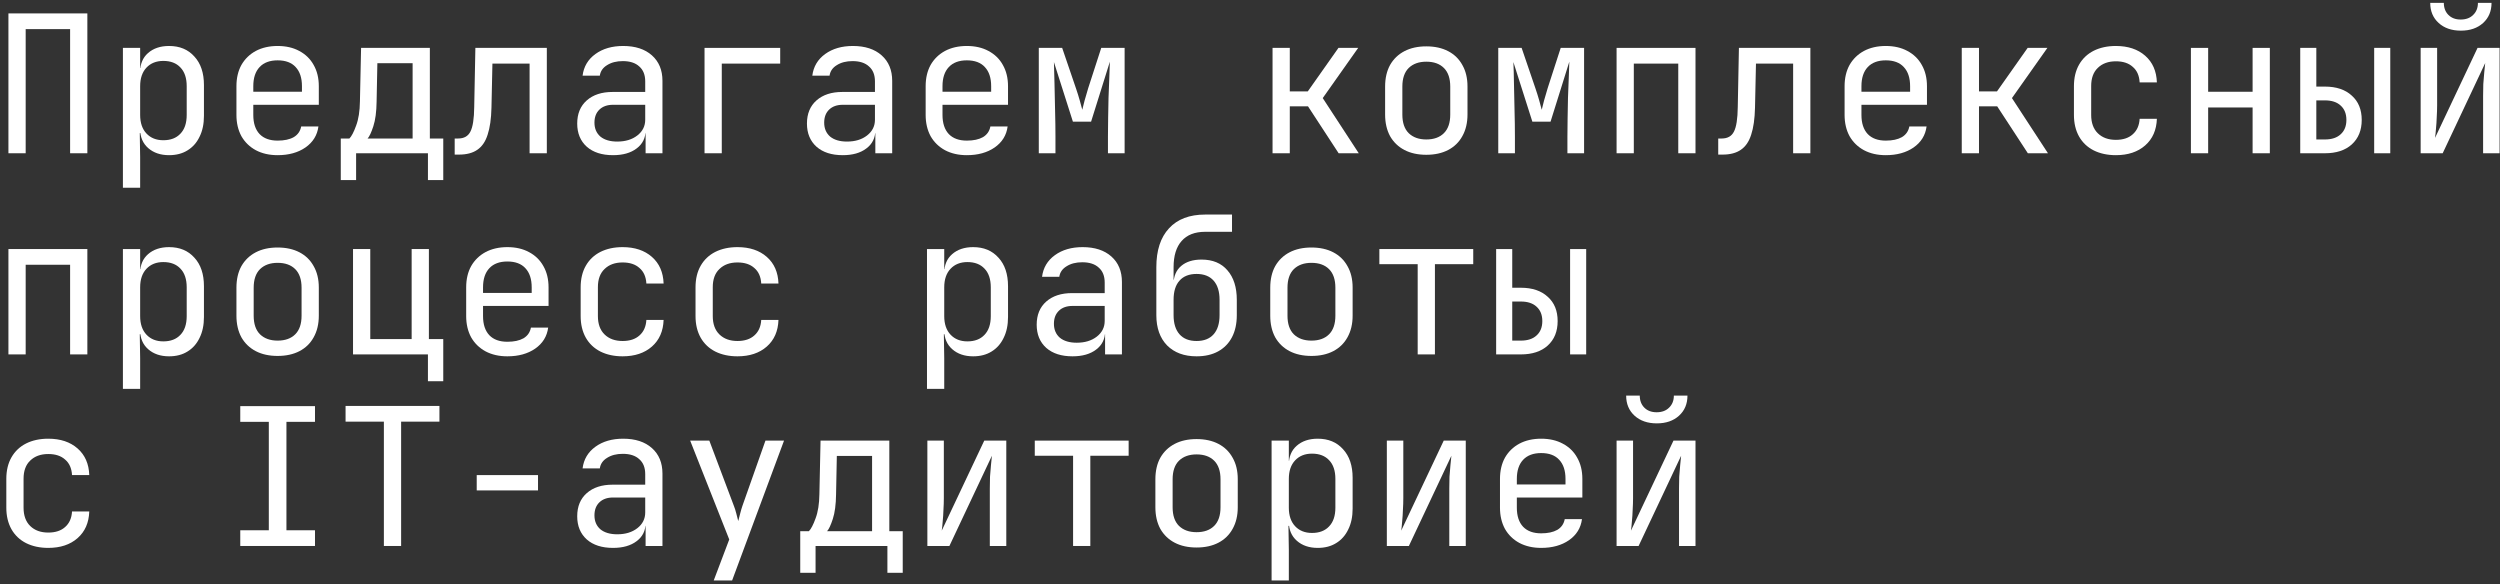 <?xml version="1.0" encoding="UTF-8"?> <svg xmlns="http://www.w3.org/2000/svg" width="261" height="61" viewBox="0 0 261 61" fill="none"><rect x="0" y="0" width="261" height="61" fill="#333333" stroke="none"/><path d="M168.771 57V46H170.491V52C170.491 52.387 170.477 52.793 170.451 53.22C170.437 53.647 170.41 54.053 170.37 54.44C170.344 54.813 170.311 55.133 170.271 55.4L174.711 46H177.01V57H175.29V51C175.29 50.613 175.297 50.207 175.311 49.78C175.337 49.353 175.371 48.947 175.411 48.56C175.451 48.16 175.484 47.833 175.51 47.58L171.07 57H168.771ZM172.971 44.2C172.011 44.2 171.237 43.933 170.65 43.4C170.064 42.867 169.771 42.167 169.771 41.3H171.191C171.191 41.82 171.351 42.24 171.671 42.56C171.991 42.88 172.417 43.04 172.951 43.04C173.497 43.04 173.931 42.88 174.251 42.56C174.584 42.24 174.751 41.82 174.751 41.3H176.171C176.171 42.167 175.877 42.867 175.29 43.4C174.704 43.933 173.931 44.2 172.971 44.2Z" fill="white"></path><path d="M160.898 57.2C160.032 57.2 159.272 57.027 158.618 56.68C157.978 56.333 157.478 55.847 157.118 55.22C156.772 54.58 156.598 53.84 156.598 53V50C156.598 49.147 156.772 48.407 157.118 47.78C157.478 47.153 157.978 46.667 158.618 46.32C159.272 45.973 160.032 45.8 160.898 45.8C161.765 45.8 162.518 45.973 163.158 46.32C163.812 46.667 164.312 47.153 164.658 47.78C165.018 48.407 165.198 49.147 165.198 50V51.94H158.358V53C158.358 53.867 158.578 54.533 159.018 55C159.458 55.453 160.085 55.68 160.898 55.68C161.592 55.68 162.152 55.56 162.578 55.32C163.005 55.067 163.265 54.693 163.358 54.2H165.158C165.038 55.12 164.585 55.853 163.798 56.4C163.025 56.933 162.058 57.2 160.898 57.2ZM163.438 50.74V50C163.438 49.133 163.218 48.467 162.778 48C162.352 47.533 161.725 47.3 160.898 47.3C160.085 47.3 159.458 47.533 159.018 48C158.578 48.467 158.358 49.133 158.358 50V50.58H163.578L163.438 50.74Z" fill="white"></path><path d="M144.786 57V46H146.506V52C146.506 52.387 146.493 52.793 146.466 53.22C146.453 53.647 146.426 54.053 146.386 54.44C146.359 54.813 146.326 55.133 146.286 55.4L150.726 46H153.026V57H151.306V51C151.306 50.613 151.313 50.207 151.326 49.78C151.353 49.353 151.386 48.947 151.426 48.56C151.466 48.16 151.499 47.833 151.526 47.58L147.086 57H144.786Z" fill="white"></path><path d="M132.754 60.6V46H134.554V48.1H134.914L134.554 48.52C134.554 47.68 134.827 47.02 135.374 46.54C135.934 46.047 136.667 45.8 137.574 45.8C138.681 45.8 139.561 46.167 140.214 46.9C140.881 47.62 141.214 48.613 141.214 49.88V53.1C141.214 53.94 141.061 54.667 140.754 55.28C140.461 55.893 140.041 56.367 139.494 56.7C138.961 57.033 138.321 57.2 137.574 57.2C136.681 57.2 135.954 56.953 135.394 56.46C134.834 55.967 134.554 55.307 134.554 54.48L134.914 54.9H134.514L134.554 57.4V60.6H132.754ZM136.974 55.64C137.734 55.64 138.327 55.413 138.754 54.96C139.194 54.507 139.414 53.853 139.414 53V50C139.414 49.147 139.194 48.493 138.754 48.04C138.327 47.587 137.734 47.36 136.974 47.36C136.241 47.36 135.654 47.593 135.214 48.06C134.774 48.527 134.554 49.173 134.554 50V53C134.554 53.827 134.774 54.473 135.214 54.94C135.654 55.407 136.241 55.64 136.974 55.64Z" fill="white"></path><path d="M124.922 57.16C124.042 57.16 123.282 56.993 122.642 56.66C122.002 56.327 121.502 55.847 121.142 55.22C120.795 54.58 120.622 53.827 120.622 52.96V50.04C120.622 49.16 120.795 48.407 121.142 47.78C121.502 47.153 122.002 46.673 122.642 46.34C123.282 46.007 124.042 45.84 124.922 45.84C125.802 45.84 126.562 46.007 127.202 46.34C127.842 46.673 128.335 47.153 128.682 47.78C129.042 48.407 129.222 49.153 129.222 50.02V52.96C129.222 53.827 129.042 54.58 128.682 55.22C128.335 55.847 127.842 56.327 127.202 56.66C126.562 56.993 125.802 57.16 124.922 57.16ZM124.922 55.56C125.708 55.56 126.322 55.34 126.762 54.9C127.202 54.46 127.422 53.813 127.422 52.96V50.04C127.422 49.187 127.202 48.54 126.762 48.1C126.322 47.66 125.708 47.44 124.922 47.44C124.148 47.44 123.535 47.66 123.082 48.1C122.642 48.54 122.422 49.187 122.422 50.04V52.96C122.422 53.813 122.642 54.46 123.082 54.9C123.535 55.34 124.148 55.56 124.922 55.56Z" fill="white"></path><path d="M112.03 57V47.58H108.03V46H117.83V47.58H113.83V57H112.03Z" fill="white"></path><path d="M96.817 57V46H98.537V52C98.537 52.387 98.524 52.793 98.497 53.22C98.484 53.647 98.457 54.053 98.417 54.44C98.391 54.813 98.357 55.133 98.317 55.4L102.757 46H105.057V57H103.337V51C103.337 50.613 103.344 50.207 103.357 49.78C103.384 49.353 103.417 48.947 103.457 48.56C103.497 48.16 103.531 47.833 103.557 47.58L99.117 57H96.817Z" fill="white"></path><path d="M83.545 59.8V55.46H84.445C84.672 55.233 84.905 54.787 85.145 54.12C85.399 53.453 85.532 52.607 85.545 51.58L85.665 46H92.845V55.46H94.245V59.8H92.645V57H85.145V59.8H83.545ZM86.345 55.46H91.045V47.6H87.365L87.285 51.62C87.272 52.673 87.159 53.527 86.945 54.18C86.732 54.833 86.532 55.26 86.345 55.46Z" fill="white"></path><path d="M74.513 60.6L76.133 56.32L72.053 46H74.053L76.613 52.8C76.707 53.027 76.793 53.3 76.873 53.62C76.953 53.927 77.02 54.187 77.073 54.4C77.127 54.187 77.193 53.927 77.273 53.62C77.353 53.3 77.433 53.027 77.513 52.8L79.913 46H81.853L76.433 60.6H74.513Z" fill="white"></path><path d="M64.001 57.2C62.841 57.2 61.928 56.907 61.261 56.32C60.594 55.72 60.261 54.913 60.261 53.9C60.261 52.873 60.594 52.067 61.261 51.48C61.928 50.893 62.828 50.6 63.961 50.6H67.361V49.5C67.361 48.82 67.154 48.3 66.741 47.94C66.341 47.567 65.768 47.38 65.021 47.38C64.368 47.38 63.821 47.52 63.381 47.8C62.941 48.067 62.688 48.433 62.621 48.9H60.821C60.941 47.953 61.388 47.2 62.161 46.64C62.934 46.08 63.901 45.8 65.061 45.8C66.328 45.8 67.328 46.127 68.061 46.78C68.794 47.433 69.161 48.32 69.161 49.44V57H67.401V54.9H67.101L67.401 54.6C67.401 55.4 67.088 56.033 66.461 56.5C65.848 56.967 65.028 57.2 64.001 57.2ZM64.441 55.78C65.294 55.78 65.994 55.567 66.541 55.14C67.088 54.713 67.361 54.167 67.361 53.5V51.94H64.001C63.401 51.94 62.928 52.107 62.581 52.44C62.234 52.773 62.061 53.227 62.061 53.8C62.061 54.413 62.268 54.9 62.681 55.26C63.108 55.607 63.694 55.78 64.441 55.78Z" fill="white"></path><path d="M49.769 51.2V49.6H56.169V51.2H49.769Z" fill="white"></path><path d="M40.077 57V44.02H36.077V42.38H45.877V44.02H41.877V57H40.077Z" fill="white"></path><path d="M25.084 57V55.36H28.064V44.04H25.084V42.4H32.885V44.04H29.904V55.36H32.885V57H25.084Z" fill="white"></path><path d="M5.04 57.2C4.16 57.2 3.387 57.033 2.72 56.7C2.067 56.367 1.56 55.887 1.2 55.26C0.84 54.62 0.66 53.867 0.66 53V50C0.66 49.12 0.84 48.367 1.2 47.74C1.56 47.113 2.067 46.633 2.72 46.3C3.387 45.967 4.16 45.8 5.04 45.8C6.307 45.8 7.327 46.14 8.1 46.82C8.873 47.5 9.28 48.427 9.32 49.6H7.52C7.48 48.893 7.24 48.353 6.8 47.98C6.373 47.593 5.787 47.4 5.04 47.4C4.253 47.4 3.627 47.627 3.16 48.08C2.693 48.52 2.46 49.153 2.46 49.98V53C2.46 53.827 2.693 54.467 3.16 54.92C3.627 55.373 4.253 55.6 5.04 55.6C5.787 55.6 6.373 55.407 6.8 55.02C7.24 54.633 7.48 54.093 7.52 53.4H9.32C9.28 54.573 8.873 55.5 8.1 56.18C7.327 56.86 6.307 57.2 5.04 57.2Z" fill="white"></path><path d="M156.198 37V26H157.878V30.04H158.778C159.965 30.04 160.898 30.353 161.578 30.98C162.272 31.593 162.618 32.44 162.618 33.52C162.618 34.6 162.272 35.453 161.578 36.08C160.898 36.693 159.965 37 158.778 37H156.198ZM157.878 35.56H158.778C159.485 35.56 160.032 35.38 160.418 35.02C160.818 34.66 161.018 34.16 161.018 33.52C161.018 32.88 160.818 32.38 160.418 32.02C160.032 31.66 159.485 31.48 158.778 31.48H157.878V35.56ZM163.918 37V26H165.598V37H163.918Z" fill="white"></path><path d="M148.006 37V27.58H144.006V26H153.806V27.58H149.806V37H148.006Z" fill="white"></path><path d="M136.914 37.16C136.034 37.16 135.274 36.993 134.634 36.66C133.994 36.327 133.494 35.847 133.134 35.22C132.787 34.58 132.614 33.827 132.614 32.96V30.04C132.614 29.16 132.787 28.407 133.134 27.78C133.494 27.153 133.994 26.673 134.634 26.34C135.274 26.007 136.034 25.84 136.914 25.84C137.794 25.84 138.554 26.007 139.194 26.34C139.834 26.673 140.327 27.153 140.674 27.78C141.034 28.407 141.214 29.153 141.214 30.02V32.96C141.214 33.827 141.034 34.58 140.674 35.22C140.327 35.847 139.834 36.327 139.194 36.66C138.554 36.993 137.794 37.16 136.914 37.16ZM136.914 35.56C137.701 35.56 138.314 35.34 138.754 34.9C139.194 34.46 139.414 33.813 139.414 32.96V30.04C139.414 29.187 139.194 28.54 138.754 28.1C138.314 27.66 137.701 27.44 136.914 27.44C136.141 27.44 135.527 27.66 135.074 28.1C134.634 28.54 134.414 29.187 134.414 30.04V32.96C134.414 33.813 134.634 34.46 135.074 34.9C135.527 35.34 136.141 35.56 136.914 35.56Z" fill="white"></path><path d="M124.922 37.2C123.629 37.2 122.602 36.82 121.842 36.06C121.095 35.287 120.722 34.233 120.722 32.9V27.9C120.722 26.14 121.162 24.787 122.042 23.84C122.922 22.88 124.182 22.4 125.822 22.4H128.622V24.2H125.822C124.742 24.2 123.922 24.52 123.362 25.16C122.802 25.787 122.522 26.7 122.522 27.9V29.2H122.802L122.522 29.6C122.535 28.813 122.802 28.2 123.322 27.76C123.842 27.32 124.549 27.1 125.442 27.1C126.602 27.1 127.502 27.473 128.142 28.22C128.795 28.967 129.122 29.993 129.122 31.3V32.9C129.122 33.793 128.955 34.56 128.622 35.2C128.289 35.84 127.809 36.333 127.182 36.68C126.555 37.027 125.802 37.2 124.922 37.2ZM124.922 35.6C125.695 35.6 126.289 35.367 126.702 34.9C127.115 34.433 127.322 33.767 127.322 32.9V31.3C127.322 30.433 127.115 29.767 126.702 29.3C126.289 28.833 125.695 28.6 124.922 28.6C124.149 28.6 123.555 28.833 123.142 29.3C122.729 29.753 122.522 30.42 122.522 31.3V32.9C122.522 33.767 122.729 34.433 123.142 34.9C123.555 35.367 124.149 35.6 124.922 35.6Z" fill="white"></path><path d="M111.97 37.2C110.81 37.2 109.896 36.907 109.23 36.32C108.563 35.72 108.23 34.913 108.23 33.9C108.23 32.873 108.563 32.067 109.23 31.48C109.896 30.893 110.796 30.6 111.93 30.6H115.33V29.5C115.33 28.82 115.123 28.3 114.71 27.94C114.31 27.567 113.736 27.38 112.99 27.38C112.336 27.38 111.79 27.52 111.35 27.8C110.91 28.067 110.656 28.433 110.59 28.9H108.79C108.91 27.953 109.356 27.2 110.13 26.64C110.903 26.08 111.87 25.8 113.03 25.8C114.296 25.8 115.296 26.127 116.03 26.78C116.763 27.433 117.13 28.32 117.13 29.44V37H115.37V34.9H115.07L115.37 34.6C115.37 35.4 115.056 36.033 114.43 36.5C113.816 36.967 112.996 37.2 111.97 37.2ZM112.41 35.78C113.263 35.78 113.963 35.567 114.51 35.14C115.056 34.713 115.33 34.167 115.33 33.5V31.94H111.97C111.37 31.94 110.896 32.107 110.55 32.44C110.203 32.773 110.03 33.227 110.03 33.8C110.03 34.413 110.236 34.9 110.65 35.26C111.076 35.607 111.663 35.78 112.41 35.78Z" fill="white"></path><path d="M96.778 40.6V26H98.578V28.1H98.938L98.578 28.52C98.578 27.68 98.851 27.02 99.398 26.54C99.958 26.047 100.691 25.8 101.598 25.8C102.704 25.8 103.584 26.167 104.238 26.9C104.904 27.62 105.238 28.613 105.238 29.88V33.1C105.238 33.94 105.084 34.667 104.778 35.28C104.484 35.893 104.064 36.367 103.518 36.7C102.984 37.033 102.344 37.2 101.598 37.2C100.704 37.2 99.978 36.953 99.418 36.46C98.858 35.967 98.578 35.307 98.578 34.48L98.938 34.9H98.538L98.578 37.4V40.6H96.778ZM100.998 35.64C101.758 35.64 102.351 35.413 102.778 34.96C103.218 34.507 103.438 33.853 103.438 33V30C103.438 29.147 103.218 28.493 102.778 28.04C102.351 27.587 101.758 27.36 100.998 27.36C100.264 27.36 99.678 27.593 99.238 28.06C98.798 28.527 98.578 29.173 98.578 30V33C98.578 33.827 98.798 34.473 99.238 34.94C99.678 35.407 100.264 35.64 100.998 35.64Z" fill="white"></path><path d="M76.993 37.2C76.113 37.2 75.34 37.033 74.673 36.7C74.02 36.367 73.513 35.887 73.153 35.26C72.793 34.62 72.613 33.867 72.613 33V30C72.613 29.12 72.793 28.367 73.153 27.74C73.513 27.113 74.02 26.633 74.673 26.3C75.34 25.967 76.113 25.8 76.993 25.8C78.26 25.8 79.28 26.14 80.053 26.82C80.826 27.5 81.233 28.427 81.273 29.6H79.473C79.433 28.893 79.193 28.353 78.753 27.98C78.326 27.593 77.74 27.4 76.993 27.4C76.206 27.4 75.58 27.627 75.113 28.08C74.646 28.52 74.413 29.153 74.413 29.98V33C74.413 33.827 74.646 34.467 75.113 34.92C75.58 35.373 76.206 35.6 76.993 35.6C77.74 35.6 78.326 35.407 78.753 35.02C79.193 34.633 79.433 34.093 79.473 33.4H81.273C81.233 34.573 80.826 35.5 80.053 36.18C79.28 36.86 78.26 37.2 76.993 37.2Z" fill="white"></path><path d="M65.001 37.2C64.121 37.2 63.347 37.033 62.681 36.7C62.028 36.367 61.521 35.887 61.161 35.26C60.801 34.62 60.621 33.867 60.621 33V30C60.621 29.12 60.801 28.367 61.161 27.74C61.521 27.113 62.028 26.633 62.681 26.3C63.347 25.967 64.121 25.8 65.001 25.8C66.267 25.8 67.287 26.14 68.061 26.82C68.834 27.5 69.241 28.427 69.281 29.6H67.481C67.441 28.893 67.201 28.353 66.761 27.98C66.334 27.593 65.748 27.4 65.001 27.4C64.214 27.4 63.587 27.627 63.121 28.08C62.654 28.52 62.421 29.153 62.421 29.98V33C62.421 33.827 62.654 34.467 63.121 34.92C63.587 35.373 64.214 35.6 65.001 35.6C65.748 35.6 66.334 35.407 66.761 35.02C67.201 34.633 67.441 34.093 67.481 33.4H69.281C69.241 34.573 68.834 35.5 68.061 36.18C67.287 36.86 66.267 37.2 65.001 37.2Z" fill="white"></path><path d="M52.969 37.2C52.102 37.2 51.342 37.027 50.689 36.68C50.049 36.333 49.549 35.847 49.189 35.22C48.842 34.58 48.669 33.84 48.669 33V30C48.669 29.147 48.842 28.407 49.189 27.78C49.549 27.153 50.049 26.667 50.689 26.32C51.342 25.973 52.102 25.8 52.969 25.8C53.835 25.8 54.589 25.973 55.229 26.32C55.882 26.667 56.382 27.153 56.729 27.78C57.089 28.407 57.269 29.147 57.269 30V31.94H50.429V33C50.429 33.867 50.649 34.533 51.089 35C51.529 35.453 52.155 35.68 52.969 35.68C53.662 35.68 54.222 35.56 54.649 35.32C55.075 35.067 55.335 34.693 55.429 34.2H57.229C57.109 35.12 56.655 35.853 55.869 36.4C55.095 36.933 54.129 37.2 52.969 37.2ZM55.509 30.74V30C55.509 29.133 55.289 28.467 54.849 28C54.422 27.533 53.795 27.3 52.969 27.3C52.155 27.3 51.529 27.533 51.089 28C50.649 28.467 50.429 29.133 50.429 30V30.58H55.649L55.509 30.74Z" fill="white"></path><path d="M44.676 39.8V37H36.856V26H38.656V35.4H42.976V26H44.776V35.4H46.276V39.8H44.676Z" fill="white"></path><path d="M28.984 37.16C28.104 37.16 27.344 36.993 26.704 36.66C26.064 36.327 25.564 35.847 25.204 35.22C24.858 34.58 24.684 33.827 24.684 32.96V30.04C24.684 29.16 24.858 28.407 25.204 27.78C25.564 27.153 26.064 26.673 26.704 26.34C27.344 26.007 28.104 25.84 28.984 25.84C29.864 25.84 30.624 26.007 31.264 26.34C31.904 26.673 32.398 27.153 32.744 27.78C33.104 28.407 33.284 29.153 33.284 30.02V32.96C33.284 33.827 33.104 34.58 32.744 35.22C32.398 35.847 31.904 36.327 31.264 36.66C30.624 36.993 29.864 37.16 28.984 37.16ZM28.984 35.56C29.771 35.56 30.384 35.34 30.824 34.9C31.264 34.46 31.484 33.813 31.484 32.96V30.04C31.484 29.187 31.264 28.54 30.824 28.1C30.384 27.66 29.771 27.44 28.984 27.44C28.211 27.44 27.598 27.66 27.144 28.1C26.704 28.54 26.484 29.187 26.484 30.04V32.96C26.484 33.813 26.704 34.46 27.144 34.9C27.598 35.34 28.211 35.56 28.984 35.56Z" fill="white"></path><path d="M12.832 40.6V26H14.632V28.1H14.992L14.632 28.52C14.632 27.68 14.906 27.02 15.452 26.54C16.012 26.047 16.746 25.8 17.652 25.8C18.759 25.8 19.639 26.167 20.292 26.9C20.959 27.62 21.292 28.613 21.292 29.88V33.1C21.292 33.94 21.139 34.667 20.832 35.28C20.539 35.893 20.119 36.367 19.572 36.7C19.039 37.033 18.399 37.2 17.652 37.2C16.759 37.2 16.032 36.953 15.472 36.46C14.912 35.967 14.632 35.307 14.632 34.48L14.992 34.9H14.592L14.632 37.4V40.6H12.832ZM17.052 35.64C17.812 35.64 18.406 35.413 18.832 34.96C19.272 34.507 19.492 33.853 19.492 33V30C19.492 29.147 19.272 28.493 18.832 28.04C18.406 27.587 17.812 27.36 17.052 27.36C16.319 27.36 15.732 27.593 15.292 28.06C14.852 28.527 14.632 29.173 14.632 30V33C14.632 33.827 14.852 34.473 15.292 34.94C15.732 35.407 16.319 35.64 17.052 35.64Z" fill="white"></path><path d="M0.88 37V26H9.12V37H7.32V27.64H2.68V37H0.88Z" fill="white"></path><path d="M252.716 16V5H254.436V11C254.436 11.387 254.422 11.793 254.396 12.22C254.382 12.647 254.356 13.053 254.316 13.44C254.289 13.813 254.256 14.133 254.216 14.4L258.656 5H260.956V16H259.236V10C259.236 9.613 259.242 9.207 259.256 8.78C259.282 8.353 259.316 7.947 259.356 7.56C259.396 7.16 259.429 6.833 259.456 6.58L255.016 16H252.716ZM256.916 3.2C255.956 3.2 255.182 2.933 254.596 2.4C254.009 1.867 253.716 1.167 253.716 0.3H255.136C255.136 0.82 255.296 1.24 255.616 1.56C255.936 1.88 256.362 2.04 256.896 2.04C257.442 2.04 257.876 1.88 258.196 1.56C258.529 1.24 258.696 0.82 258.696 0.3H260.116C260.116 1.167 259.822 1.867 259.236 2.4C258.649 2.933 257.876 3.2 256.916 3.2Z" fill="white"></path><path d="M240.144 16V5H241.824V9.04H242.724C243.91 9.04 244.844 9.353 245.524 9.98C246.217 10.593 246.564 11.44 246.564 12.52C246.564 13.6 246.217 14.453 245.524 15.08C244.844 15.693 243.91 16 242.724 16H240.144ZM241.824 14.56H242.724C243.43 14.56 243.977 14.38 244.364 14.02C244.764 13.66 244.964 13.16 244.964 12.52C244.964 11.88 244.764 11.38 244.364 11.02C243.977 10.66 243.43 10.48 242.724 10.48H241.824V14.56ZM247.864 16V5H249.544V16H247.864Z" fill="white"></path><path d="M228.731 16V5H230.531V9.58H235.171V5H236.971V16H235.171V11.22H230.531V16H228.731Z" fill="white"></path><path d="M220.899 16.2C220.019 16.2 219.246 16.033 218.579 15.7C217.926 15.367 217.419 14.887 217.059 14.26C216.699 13.62 216.519 12.867 216.519 12V9C216.519 8.12 216.699 7.367 217.059 6.74C217.419 6.113 217.926 5.633 218.579 5.3C219.246 4.967 220.019 4.8 220.899 4.8C222.166 4.8 223.186 5.14 223.959 5.82C224.733 6.5 225.139 7.427 225.179 8.6H223.379C223.339 7.893 223.099 7.353 222.659 6.98C222.233 6.593 221.646 6.4 220.899 6.4C220.113 6.4 219.486 6.627 219.019 7.08C218.553 7.52 218.319 8.153 218.319 8.98V12C218.319 12.827 218.553 13.467 219.019 13.92C219.486 14.373 220.113 14.6 220.899 14.6C221.646 14.6 222.233 14.407 222.659 14.02C223.099 13.633 223.339 13.093 223.379 12.4H225.179C225.139 13.573 224.733 14.5 223.959 15.18C223.186 15.86 222.166 16.2 220.899 16.2Z" fill="white"></path><path d="M204.807 16V5H206.607V9.54H208.487L211.687 5H213.747L210.047 10.24L213.807 16H211.707L208.507 11.1H206.607V16H204.807Z" fill="white"></path><path d="M196.875 16.2C196.008 16.2 195.248 16.027 194.595 15.68C193.955 15.333 193.455 14.847 193.095 14.22C192.748 13.58 192.575 12.84 192.575 12V9C192.575 8.147 192.748 7.407 193.095 6.78C193.455 6.153 193.955 5.667 194.595 5.32C195.248 4.973 196.008 4.8 196.875 4.8C197.742 4.8 198.495 4.973 199.135 5.32C199.788 5.667 200.288 6.153 200.635 6.78C200.995 7.407 201.175 8.147 201.175 9V10.94H194.335V12C194.335 12.867 194.555 13.533 194.995 14C195.435 14.453 196.062 14.68 196.875 14.68C197.568 14.68 198.128 14.56 198.555 14.32C198.982 14.067 199.242 13.693 199.335 13.2H201.135C201.015 14.12 200.562 14.853 199.775 15.4C199.002 15.933 198.035 16.2 196.875 16.2ZM199.415 9.74V9C199.415 8.133 199.195 7.467 198.755 7C198.328 6.533 197.702 6.3 196.875 6.3C196.062 6.3 195.435 6.533 194.995 7C194.555 7.467 194.335 8.133 194.335 9V9.58H199.555L199.415 9.74Z" fill="white"></path><path d="M179.383 16.14V14.46H179.743C180.356 14.46 180.783 14.22 181.023 13.74C181.276 13.26 181.409 12.4 181.423 11.16L181.543 5H189.003V16H187.203V6.64H183.323L183.223 11.24C183.196 12.4 183.063 13.34 182.823 14.06C182.596 14.78 182.236 15.307 181.743 15.64C181.263 15.973 180.629 16.14 179.843 16.14H179.383Z" fill="white"></path><path d="M168.771 16V5H177.01V16H175.211V6.64H170.57V16H168.771Z" fill="white"></path><path d="M156.418 16V5H158.858L160.298 9.22C160.445 9.647 160.578 10.073 160.698 10.5C160.818 10.913 160.905 11.233 160.958 11.46C161.012 11.233 161.092 10.913 161.198 10.5C161.318 10.073 161.445 9.64 161.578 9.2L162.938 5H165.378V16H163.638V14.3C163.638 13.7 163.645 13.047 163.658 12.34C163.672 11.633 163.685 10.92 163.698 10.2C163.725 9.48 163.752 8.8 163.778 8.16C163.805 7.507 163.825 6.933 163.838 6.44L161.878 12.7H159.978L157.998 6.48C158.025 7.08 158.045 7.827 158.058 8.72C158.085 9.613 158.105 10.547 158.118 11.52C158.145 12.493 158.158 13.42 158.158 14.3V16H156.418Z" fill="white"></path><path d="M148.906 16.16C148.026 16.16 147.266 15.993 146.626 15.66C145.986 15.327 145.486 14.847 145.126 14.22C144.78 13.58 144.606 12.827 144.606 11.96V9.04C144.606 8.16 144.78 7.407 145.126 6.78C145.486 6.153 145.986 5.673 146.626 5.34C147.266 5.007 148.026 4.84 148.906 4.84C149.786 4.84 150.546 5.007 151.186 5.34C151.826 5.673 152.32 6.153 152.666 6.78C153.026 7.407 153.206 8.153 153.206 9.02V11.96C153.206 12.827 153.026 13.58 152.666 14.22C152.32 14.847 151.826 15.327 151.186 15.66C150.546 15.993 149.786 16.16 148.906 16.16ZM148.906 14.56C149.693 14.56 150.306 14.34 150.746 13.9C151.186 13.46 151.406 12.813 151.406 11.96V9.04C151.406 8.187 151.186 7.54 150.746 7.1C150.306 6.66 149.693 6.44 148.906 6.44C148.133 6.44 147.52 6.66 147.066 7.1C146.626 7.54 146.406 8.187 146.406 9.04V11.96C146.406 12.813 146.626 13.46 147.066 13.9C147.52 14.34 148.133 14.56 148.906 14.56Z" fill="white"></path><path d="M132.854 16V5H134.654V9.54H136.534L139.734 5H141.794L138.094 10.24L141.854 16H139.754L136.554 11.1H134.654V16H132.854Z" fill="white"></path><path d="M108.45 16V5H110.89L112.33 9.22C112.476 9.647 112.61 10.073 112.73 10.5C112.85 10.913 112.936 11.233 112.99 11.46C113.043 11.233 113.123 10.913 113.23 10.5C113.35 10.073 113.476 9.64 113.61 9.2L114.97 5H117.41V16H115.67V14.3C115.67 13.7 115.676 13.047 115.69 12.34C115.703 11.633 115.716 10.92 115.73 10.2C115.756 9.48 115.783 8.8 115.81 8.16C115.836 7.507 115.856 6.933 115.87 6.44L113.91 12.7H112.01L110.03 6.48C110.056 7.08 110.076 7.827 110.09 8.72C110.116 9.613 110.136 10.547 110.15 11.52C110.176 12.493 110.19 13.42 110.19 14.3V16H108.45Z" fill="white"></path><path d="M100.937 16.2C100.071 16.2 99.311 16.027 98.657 15.68C98.017 15.333 97.517 14.847 97.157 14.22C96.811 13.58 96.638 12.84 96.638 12V9C96.638 8.147 96.811 7.407 97.157 6.78C97.517 6.153 98.017 5.667 98.657 5.32C99.311 4.973 100.071 4.8 100.937 4.8C101.804 4.8 102.557 4.973 103.197 5.32C103.851 5.667 104.351 6.153 104.697 6.78C105.057 7.407 105.237 8.147 105.237 9V10.94H98.397V12C98.397 12.867 98.618 13.533 99.058 14C99.498 14.453 100.124 14.68 100.937 14.68C101.631 14.68 102.191 14.56 102.617 14.32C103.044 14.067 103.304 13.693 103.397 13.2H105.197C105.077 14.12 104.624 14.853 103.837 15.4C103.064 15.933 102.097 16.2 100.937 16.2ZM103.477 9.74V9C103.477 8.133 103.257 7.467 102.817 7C102.391 6.533 101.764 6.3 100.937 6.3C100.124 6.3 99.498 6.533 99.058 7C98.618 7.467 98.397 8.133 98.397 9V9.58H103.617L103.477 9.74Z" fill="white"></path><path d="M87.985 16.2C86.825 16.2 85.912 15.907 85.245 15.32C84.579 14.72 84.245 13.913 84.245 12.9C84.245 11.873 84.579 11.067 85.245 10.48C85.912 9.893 86.812 9.6 87.945 9.6H91.345V8.5C91.345 7.82 91.139 7.3 90.725 6.94C90.325 6.567 89.752 6.38 89.005 6.38C88.352 6.38 87.805 6.52 87.365 6.8C86.925 7.067 86.672 7.433 86.605 7.9H84.805C84.925 6.953 85.372 6.2 86.145 5.64C86.919 5.08 87.885 4.8 89.045 4.8C90.312 4.8 91.312 5.127 92.045 5.78C92.779 6.433 93.145 7.32 93.145 8.44V16H91.385V13.9H91.085L91.385 13.6C91.385 14.4 91.072 15.033 90.445 15.5C89.832 15.967 89.012 16.2 87.985 16.2ZM88.425 14.78C89.279 14.78 89.979 14.567 90.525 14.14C91.072 13.713 91.345 13.167 91.345 12.5V10.94H87.985C87.385 10.94 86.912 11.107 86.565 11.44C86.219 11.773 86.045 12.227 86.045 12.8C86.045 13.413 86.252 13.9 86.665 14.26C87.092 14.607 87.679 14.78 88.425 14.78Z" fill="white"></path><path d="M73.553 16V5H81.453V6.64H75.353V16H73.553Z" fill="white"></path><path d="M64.001 16.2C62.841 16.2 61.928 15.907 61.261 15.32C60.594 14.72 60.261 13.913 60.261 12.9C60.261 11.873 60.594 11.067 61.261 10.48C61.928 9.893 62.828 9.6 63.961 9.6H67.361V8.5C67.361 7.82 67.154 7.3 66.741 6.94C66.341 6.567 65.768 6.38 65.021 6.38C64.368 6.38 63.821 6.52 63.381 6.8C62.941 7.067 62.688 7.433 62.621 7.9H60.821C60.941 6.953 61.388 6.2 62.161 5.64C62.934 5.08 63.901 4.8 65.061 4.8C66.328 4.8 67.328 5.127 68.061 5.78C68.794 6.433 69.161 7.32 69.161 8.44V16H67.401V13.9H67.101L67.401 13.6C67.401 14.4 67.088 15.033 66.461 15.5C65.848 15.967 65.028 16.2 64.001 16.2ZM64.441 14.78C65.294 14.78 65.994 14.567 66.541 14.14C67.088 13.713 67.361 13.167 67.361 12.5V10.94H64.001C63.401 10.94 62.928 11.107 62.581 11.44C62.234 11.773 62.061 12.227 62.061 12.8C62.061 13.413 62.268 13.9 62.681 14.26C63.108 14.607 63.694 14.78 64.441 14.78Z" fill="white"></path><path d="M47.469 16.14V14.46H47.829C48.442 14.46 48.869 14.22 49.109 13.74C49.362 13.26 49.495 12.4 49.509 11.16L49.629 5H57.089V16H55.289V6.64H51.409L51.309 11.24C51.282 12.4 51.149 13.34 50.909 14.06C50.682 14.78 50.322 15.307 49.829 15.64C49.349 15.973 48.715 16.14 47.929 16.14H47.469Z" fill="white"></path><path d="M35.577 18.8V14.46H36.477C36.703 14.233 36.937 13.787 37.177 13.12C37.43 12.453 37.563 11.607 37.577 10.58L37.697 5H44.877V14.46H46.277V18.8H44.677V16H37.177V18.8H35.577ZM38.377 14.46H43.077V6.6H39.397L39.317 10.62C39.303 11.673 39.19 12.527 38.977 13.18C38.763 13.833 38.563 14.26 38.377 14.46Z" fill="white"></path><path d="M28.984 16.2C28.118 16.2 27.358 16.027 26.704 15.68C26.064 15.333 25.564 14.847 25.204 14.22C24.858 13.58 24.684 12.84 24.684 12V9C24.684 8.147 24.858 7.407 25.204 6.78C25.564 6.153 26.064 5.667 26.704 5.32C27.358 4.973 28.118 4.8 28.984 4.8C29.851 4.8 30.604 4.973 31.244 5.32C31.898 5.667 32.398 6.153 32.744 6.78C33.104 7.407 33.284 8.147 33.284 9V10.94H26.444V12C26.444 12.867 26.664 13.533 27.104 14C27.544 14.453 28.171 14.68 28.984 14.68C29.678 14.68 30.238 14.56 30.664 14.32C31.091 14.067 31.351 13.693 31.444 13.2H33.244C33.124 14.12 32.671 14.853 31.884 15.4C31.111 15.933 30.144 16.2 28.984 16.2ZM31.524 9.74V9C31.524 8.133 31.304 7.467 30.864 7C30.438 6.533 29.811 6.3 28.984 6.3C28.171 6.3 27.544 6.533 27.104 7C26.664 7.467 26.444 8.133 26.444 9V9.58H31.664L31.524 9.74Z" fill="white"></path><path d="M12.832 19.6V5H14.632V7.1H14.992L14.632 7.52C14.632 6.68 14.906 6.02 15.452 5.54C16.012 5.047 16.746 4.8 17.652 4.8C18.759 4.8 19.639 5.167 20.292 5.9C20.959 6.62 21.292 7.613 21.292 8.88V12.1C21.292 12.94 21.139 13.667 20.832 14.28C20.539 14.893 20.119 15.367 19.572 15.7C19.039 16.033 18.399 16.2 17.652 16.2C16.759 16.2 16.032 15.953 15.472 15.46C14.912 14.967 14.632 14.307 14.632 13.48L14.992 13.9H14.592L14.632 16.4V19.6H12.832ZM17.052 14.64C17.812 14.64 18.406 14.413 18.832 13.96C19.272 13.507 19.492 12.853 19.492 12V9C19.492 8.147 19.272 7.493 18.832 7.04C18.406 6.587 17.812 6.36 17.052 6.36C16.319 6.36 15.732 6.593 15.292 7.06C14.852 7.527 14.632 8.173 14.632 9V12C14.632 12.827 14.852 13.473 15.292 13.94C15.732 14.407 16.319 14.64 17.052 14.64Z" fill="white"></path><path d="M0.88 16V1.4H9.12V16H7.32V3.04H2.68V16H0.88Z" fill="white"></path></svg> 
